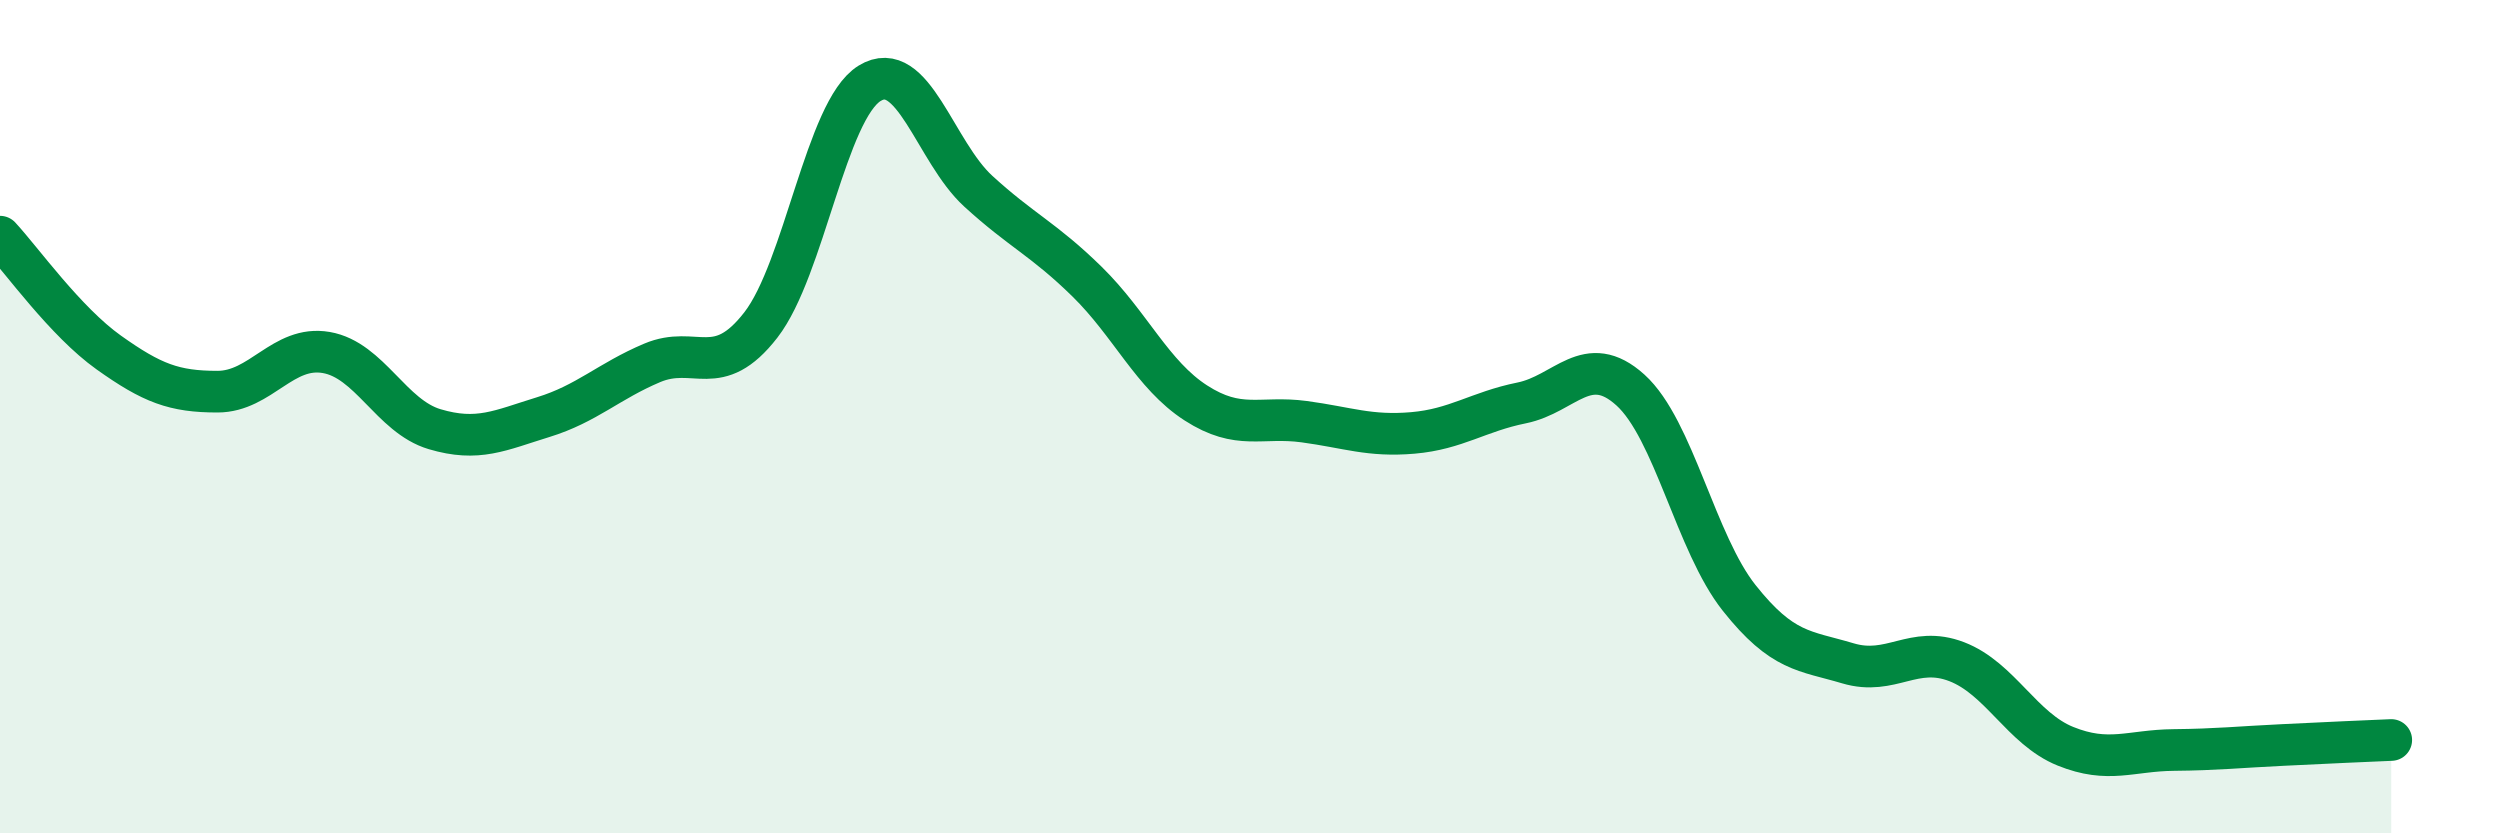 
    <svg width="60" height="20" viewBox="0 0 60 20" xmlns="http://www.w3.org/2000/svg">
      <path
        d="M 0,5.68 C 0.52,6.24 1.57,7.72 2.61,8.46 C 3.65,9.2 4.18,9.4 5.22,9.4 C 6.26,9.4 6.79,8.28 7.83,8.46 C 8.87,8.64 9.39,9.99 10.43,10.3 C 11.47,10.61 12,10.33 13.04,10.01 C 14.08,9.69 14.61,9.15 15.65,8.71 C 16.69,8.27 17.22,9.14 18.26,7.8 C 19.3,6.46 19.83,2.64 20.87,2 C 21.91,1.36 22.44,3.64 23.48,4.59 C 24.52,5.54 25.05,5.74 26.09,6.76 C 27.13,7.78 27.66,9 28.7,9.67 C 29.74,10.34 30.26,9.98 31.3,10.12 C 32.34,10.26 32.87,10.48 33.91,10.39 C 34.95,10.3 35.48,9.88 36.52,9.67 C 37.56,9.46 38.09,8.42 39.13,9.36 C 40.17,10.3 40.7,13.04 41.74,14.35 C 42.78,15.66 43.31,15.61 44.35,15.92 C 45.39,16.23 45.92,15.48 46.96,15.88 C 48,16.28 48.53,17.49 49.57,17.91 C 50.61,18.33 51.13,18.01 52.17,18 C 53.21,17.99 53.74,17.93 54.78,17.88 C 55.82,17.83 56.87,17.78 57.39,17.76L57.39 20L0 20Z"
        fill="#008740"
        opacity="0.1"
        stroke-linecap="round"
        stroke-linejoin="round"
      />
      <path
        d="M 0,5.68 C 0.52,6.24 1.57,7.72 2.61,8.46 C 3.65,9.2 4.18,9.4 5.22,9.4 C 6.26,9.4 6.79,8.28 7.83,8.46 C 8.87,8.64 9.39,9.99 10.43,10.3 C 11.47,10.61 12,10.33 13.04,10.01 C 14.08,9.69 14.61,9.15 15.65,8.71 C 16.69,8.27 17.22,9.14 18.26,7.8 C 19.3,6.46 19.83,2.64 20.87,2 C 21.91,1.36 22.44,3.64 23.48,4.59 C 24.52,5.54 25.05,5.74 26.09,6.76 C 27.13,7.78 27.66,9 28.7,9.67 C 29.74,10.34 30.26,9.98 31.3,10.12 C 32.34,10.26 32.87,10.48 33.91,10.39 C 34.95,10.3 35.48,9.88 36.52,9.67 C 37.56,9.46 38.09,8.42 39.13,9.36 C 40.17,10.3 40.7,13.04 41.74,14.35 C 42.78,15.66 43.31,15.61 44.35,15.92 C 45.39,16.23 45.92,15.48 46.96,15.88 C 48,16.28 48.53,17.49 49.57,17.91 C 50.61,18.33 51.13,18.01 52.17,18 C 53.21,17.99 53.74,17.93 54.78,17.88 C 55.82,17.83 56.87,17.78 57.39,17.76"
        stroke="#008740"
        stroke-width="1"
        fill="none"
        stroke-linecap="round"
        stroke-linejoin="round"
      />
    </svg>
  